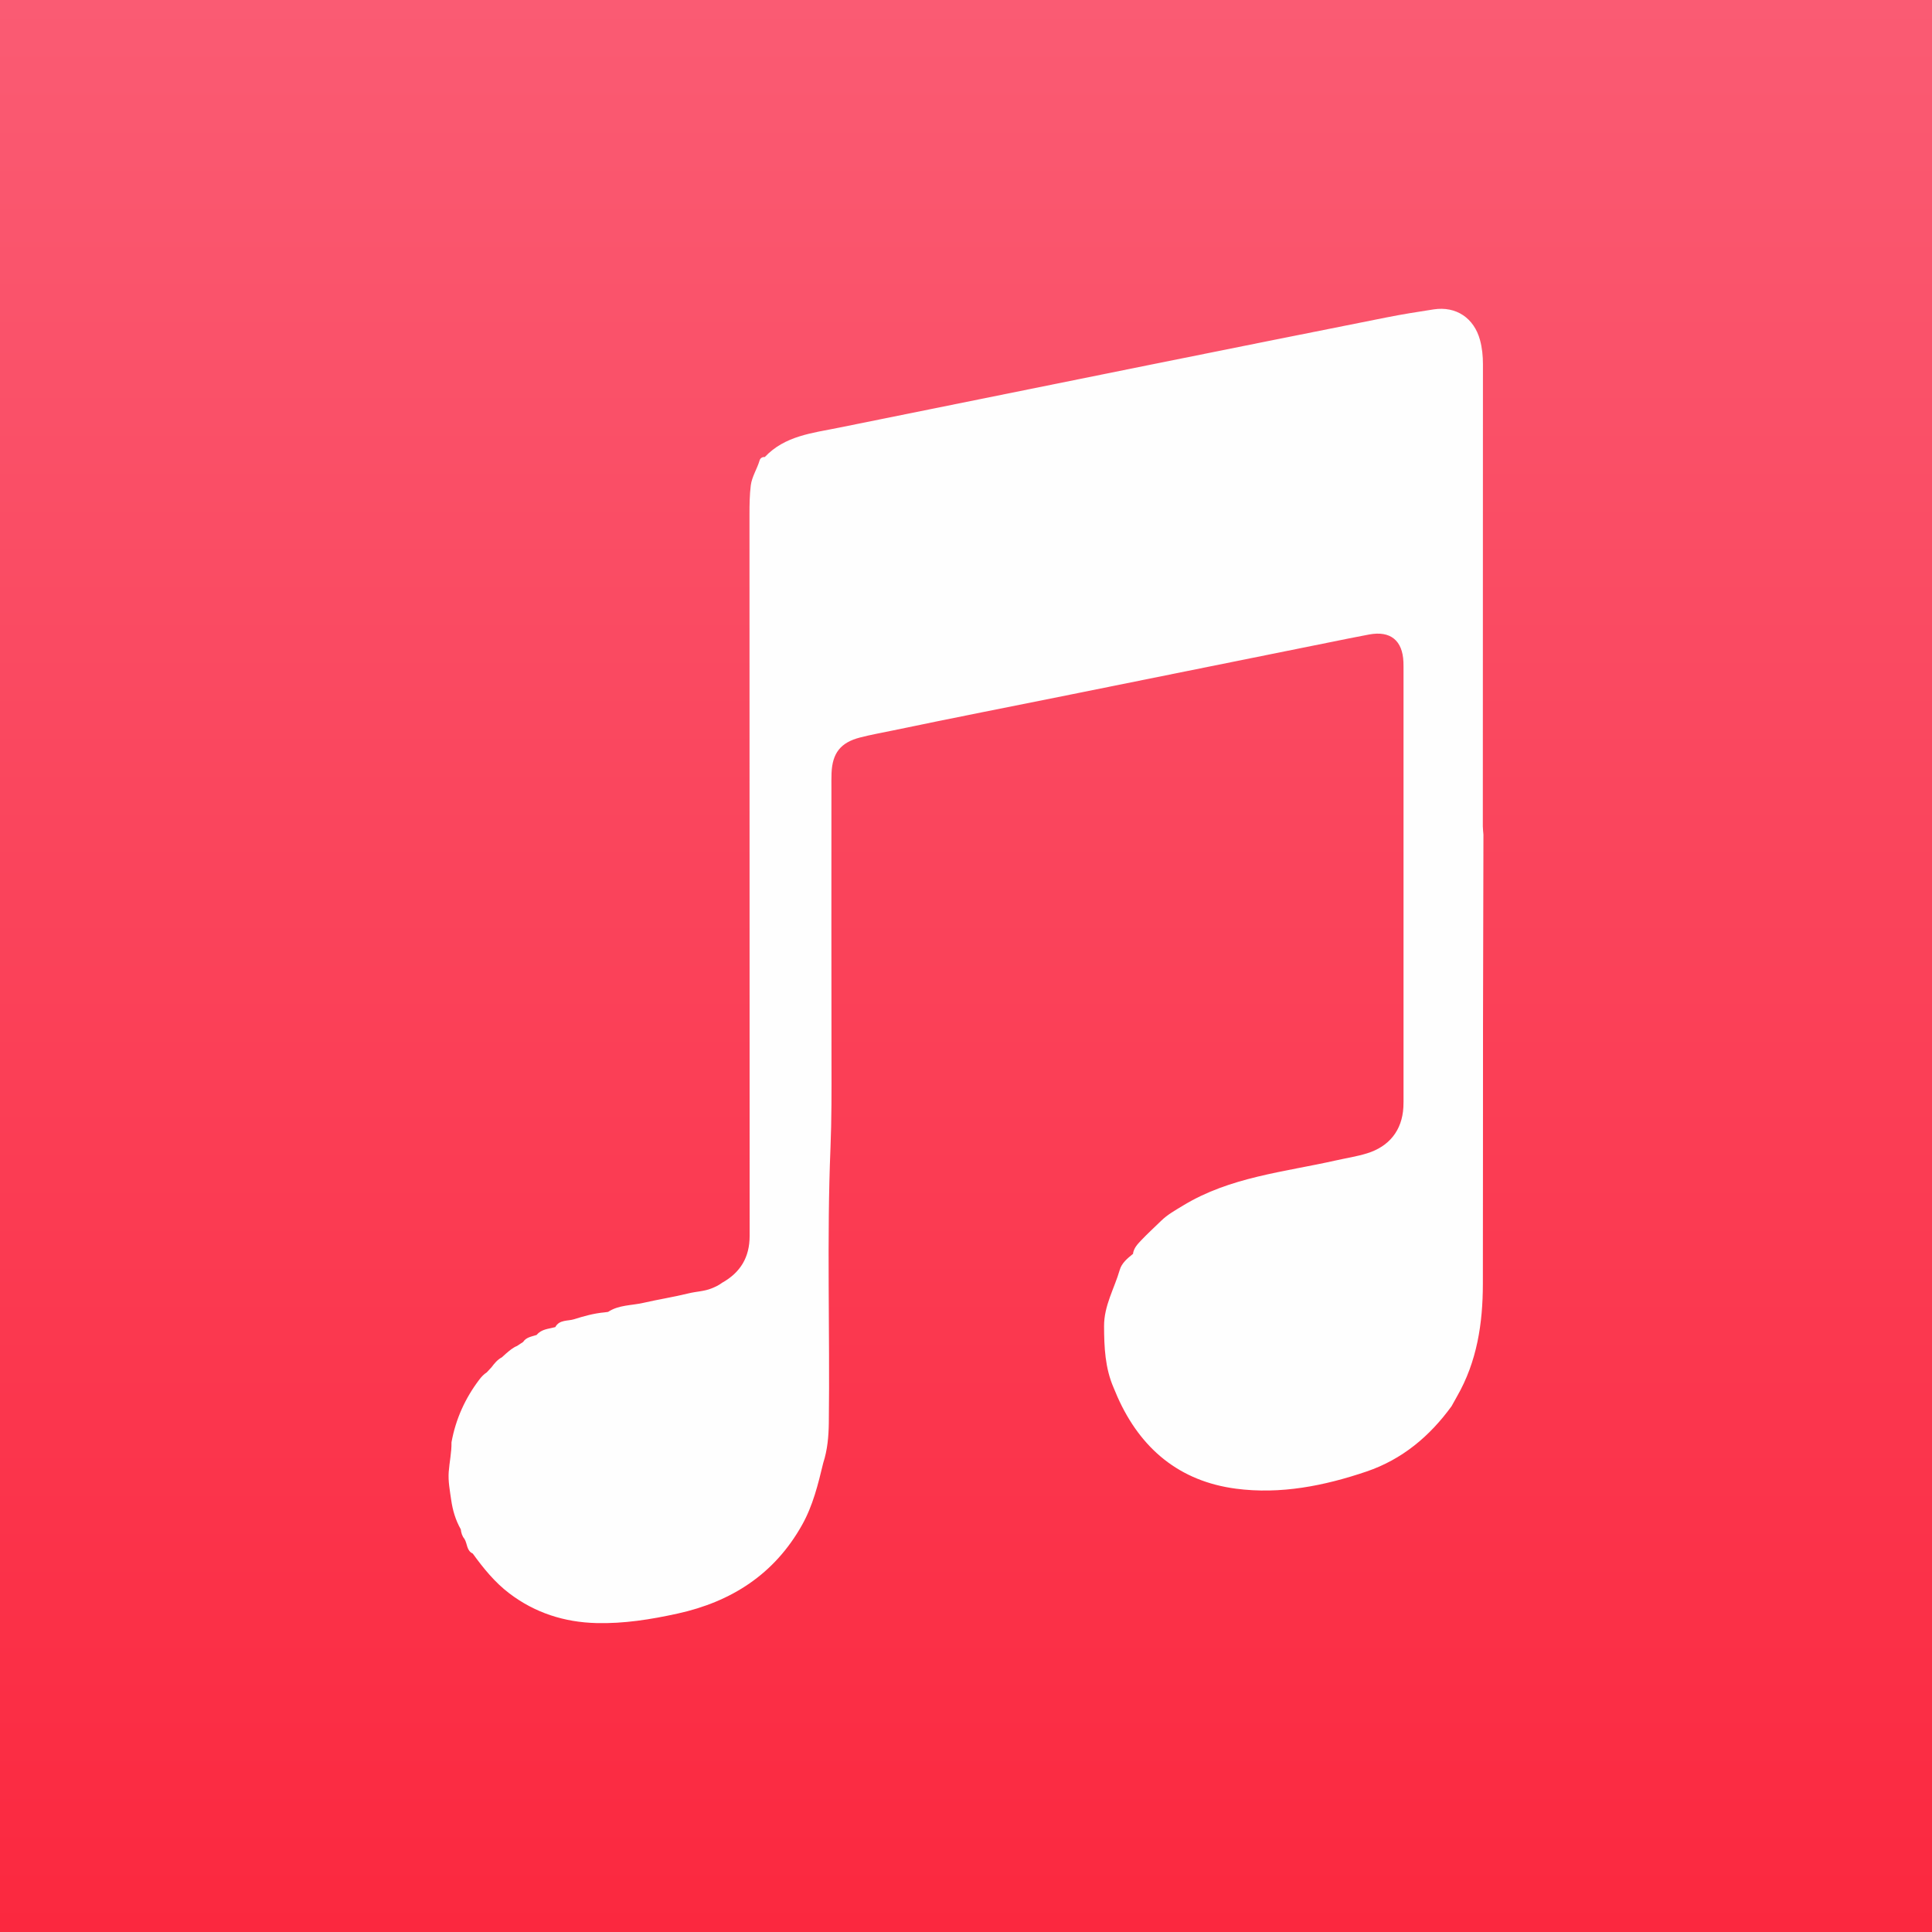 <?xml version="1.0" encoding="utf-8"?>
<!-- Generator: Adobe Illustrator 17.0.0, SVG Export Plug-In . SVG Version: 6.00 Build 0)  -->
<!DOCTYPE svg PUBLIC "-//W3C//DTD SVG 1.1//EN" "http://www.w3.org/Graphics/SVG/1.1/DTD/svg11.dtd">
<svg version="1.1" id="Layer_1" xmlns="http://www.w3.org/2000/svg" xmlns:xlink="http://www.w3.org/1999/xlink" x="0px" y="0px"
	 width="200px" height="200px" viewBox="0 0 200 200" enable-background="new 0 0 200 200" xml:space="preserve">
<rect x="0" y="0" width="200" height="200" fill="#333333" stroke="none"/>
<linearGradient id="SVGID_1_" gradientUnits="userSpaceOnUse" x1="-3.677478e-007" y1="100" x2="200" y2="100" gradientTransform="matrix(4.489659e-011 1 -1 4.489659e-011 200 0)">
	<stop  offset="0" style="stop-color:#FA5B73"/>
	<stop  offset="1" style="stop-color:#FB283F"/>
</linearGradient>
<rect fill="url(#SVGID_1_)" width="200" height="200"/>
<g>
	<path fill="#FEFEFE" d="M153.564,86.406c-0.015,6.566-0.036,13.132-0.043,19.698c-0.009,8.94,0.001,17.88-0.015,26.82
		c-0.007,4.076-0.604,8.026-2.676,11.632c-0.192,0.335-0.376,0.674-0.563,1.011c-2.268,3.126-5.13,5.519-8.811,6.767
		c-4.375,1.484-8.898,2.38-13.508,1.775c-5.844-0.767-9.873-4.13-12.26-9.488c-0.145-0.326-0.278-0.658-0.417-0.987
		c-0.875-2.03-0.969-4.154-0.979-6.339c-0.01-2.141,1.065-3.9,1.624-5.836c0.202-0.701,0.778-1.178,1.335-1.631l0.051-0.02
		l-0.012-0.053c0.099-0.57,0.458-0.948,0.848-1.361c0.66-0.698,1.37-1.338,2.053-2.008c0.673-0.659,1.487-1.107,2.282-1.59
		c4.856-2.952,10.431-3.458,15.8-4.665c1.078-0.242,2.173-0.408,3.234-0.735c2.305-0.71,3.64-2.383,3.771-4.781
		c0.021-0.39,0.014-0.781,0.014-1.171c0.001-14.644,0.001-29.287,0-43.931c0-0.325,0.003-0.651-0.009-0.976
		c-0.086-2.23-1.338-3.267-3.55-2.854c-1.406,0.262-2.809,0.551-4.212,0.834c-8.897,1.791-17.792,3.589-26.689,5.382
		c-6.122,1.234-12.251,2.432-18.364,3.711c-1.146,0.24-2.301,0.442-3.434,0.735c-2.011,0.519-2.871,1.609-2.954,3.696
		c-0.021,0.52-0.011,1.041-0.011,1.562c0,9.437-0.012,18.874,0.007,28.311c0.006,2.961,0.018,5.925-0.103,8.88
		c-0.391,9.493-0.055,18.989-0.173,28.482c-0.018,1.416-0.138,2.813-0.579,4.168c-0.531,2.208-1.064,4.406-2.192,6.419
		c-2.857,5.097-7.302,7.947-12.891,9.176c-2.762,0.607-5.555,1.053-8.396,0.982c-3.323-0.084-6.367-1.058-9.026-3.082
		c-1.499-1.141-2.678-2.595-3.776-4.115c-0.655-0.3-0.551-1.031-0.864-1.525c-0.24-0.284-0.332-0.625-0.377-0.984
		c-0.542-0.959-0.843-1.975-0.998-3.079c-0.134-0.955-0.32-1.896-0.25-2.864c0.075-1.023,0.306-2.031,0.287-3.062
		c0.435-2.402,1.414-4.563,2.889-6.505c0.217-0.285,0.455-0.542,0.759-0.733c0.163-0.176,0.327-0.351,0.49-0.527
		c0.304-0.402,0.618-0.794,1.077-1.035c0.149-0.135,0.298-0.269,0.447-0.404c0.349-0.295,0.693-0.599,1.126-0.773
		c0.208-0.137,0.416-0.274,0.624-0.412c0.326-0.497,0.882-0.555,1.381-0.72l0.031-0.016c0.493-0.605,1.236-0.613,1.904-0.798
		l0.018-0.005c0.421-0.79,1.303-0.609,1.95-0.815c1.009-0.321,2.059-0.612,3.135-0.709c0.127-0.017,0.254-0.034,0.381-0.05
		c1.098-0.73,2.414-0.654,3.628-0.932c1.562-0.358,3.155-0.605,4.712-0.989c0.784-0.194,1.601-0.201,2.369-0.511
		c0.397-0.16,0.764-0.331,1.1-0.588c1.893-1.059,2.844-2.64,2.843-4.841c-0.012-24.895-0.005-49.79-0.016-74.685
		c0-1.007,0.012-2.019,0.134-3.007c0.112-0.903,0.656-1.712,0.916-2.599c0.063-0.215,0.266-0.369,0.535-0.343
		c2.072-2.198,4.91-2.48,7.632-3.032c10.629-2.156,21.259-4.303,31.891-6.445c8.274-1.667,16.55-3.328,24.828-4.974
		c1.624-0.323,3.262-0.586,4.9-0.835c2.315-0.351,4.169,0.895,4.787,3.168c0.223,0.822,0.305,1.657,0.305,2.508
		c-0.009,15.943-0.011,31.886-0.012,47.829C153.504,85.825,153.543,86.116,153.564,86.406z"/>
</g>
</svg>
